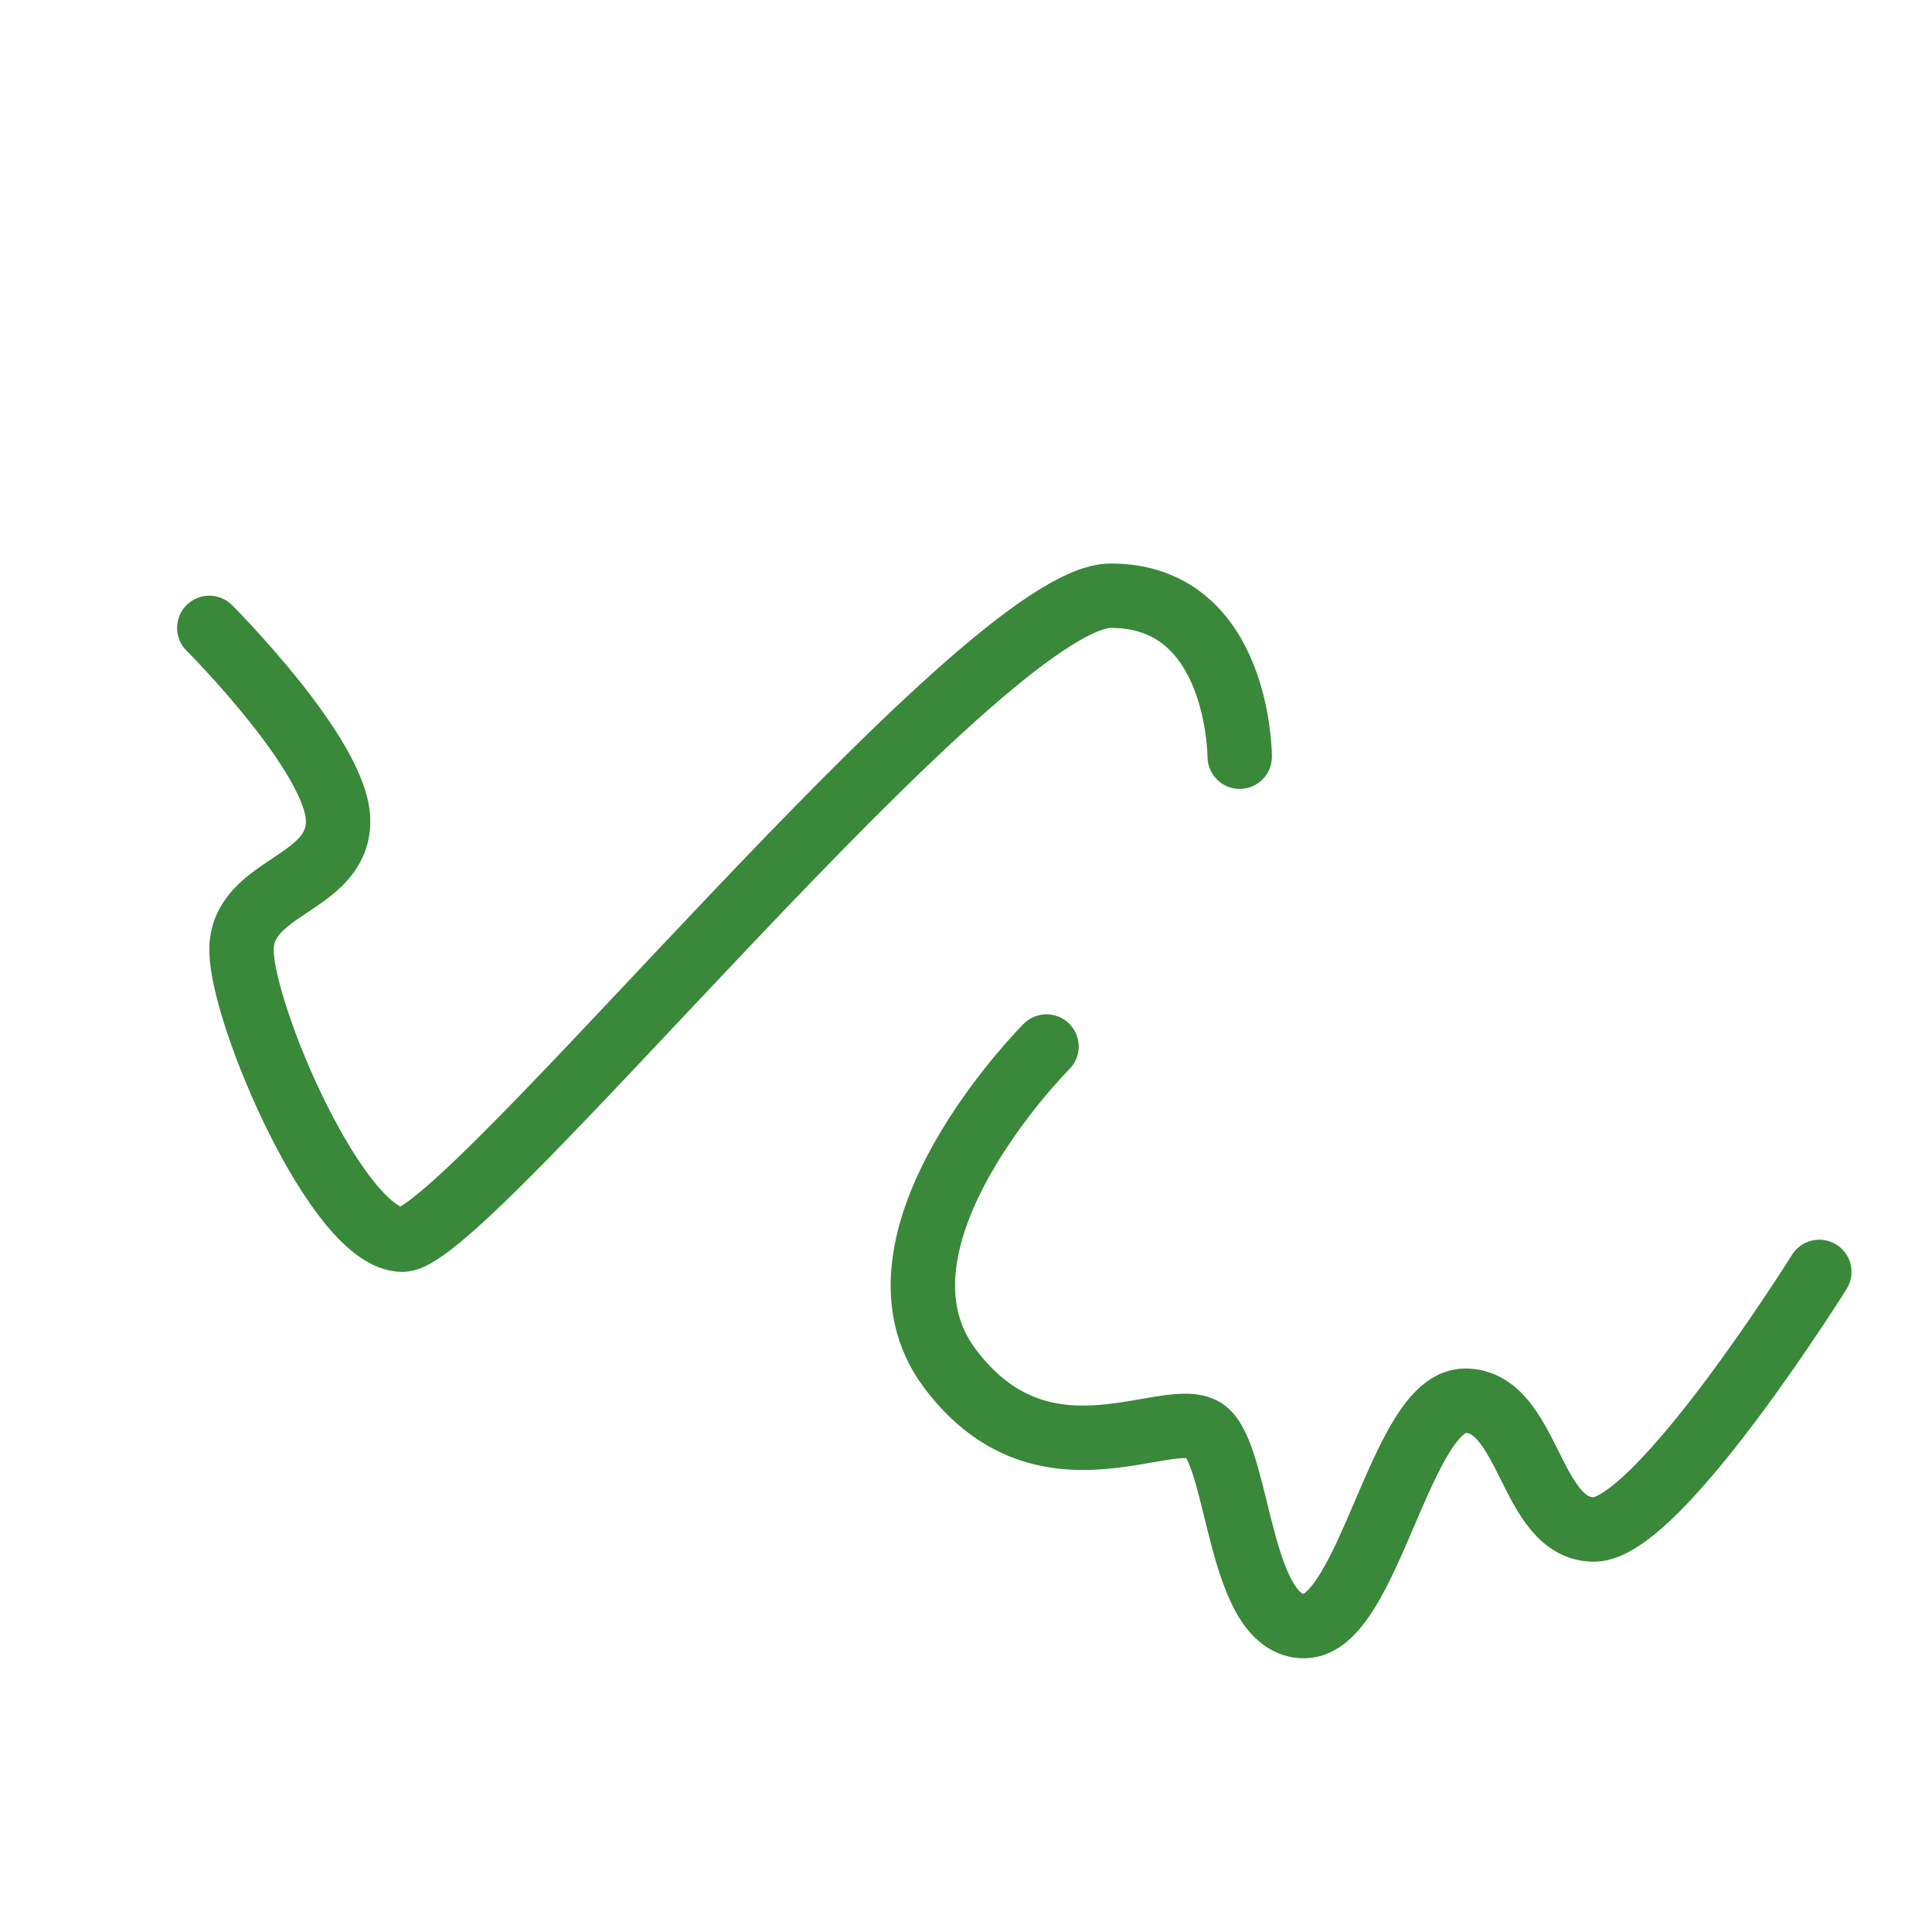 <?xml version="1.0" encoding="utf-8"?>
<!-- Generator: Adobe Illustrator 23.0.2, SVG Export Plug-In . SVG Version: 6.00 Build 0)  -->
<svg version="1.1" id="レイヤー_1" xmlns="http://www.w3.org/2000/svg" xmlns:xlink="http://www.w3.org/1999/xlink" x="0px"
	 y="0px" viewBox="0 0 60 60" style="enable-background:new 0 0 60 60;" xml:space="preserve">
<style type="text/css">
	.st0{fill:#FFFFFF;}
	.st1{fill:none;stroke:#3A883A;stroke-width:2;stroke-linecap:round;stroke-linejoin:round;stroke-miterlimit:10;}
</style>
<g>
	<g>
		<rect class="st0" width="60" height="60"/>
	</g>
	<g>
		<path class="st1" d="M6.5,19.5c0,0,4,4,4,6s-3,2-3,4s3,9,5,9s18-20,22-20s4,5,4,5"/>
		<path class="st1" d="M32.5,32.5c0,0-6,6-3,10s7,1,8,2s1,6,3,6s3-7,5-7s2,4,4,4s7-8,7-8"/>
	</g>
</g>
</svg>

